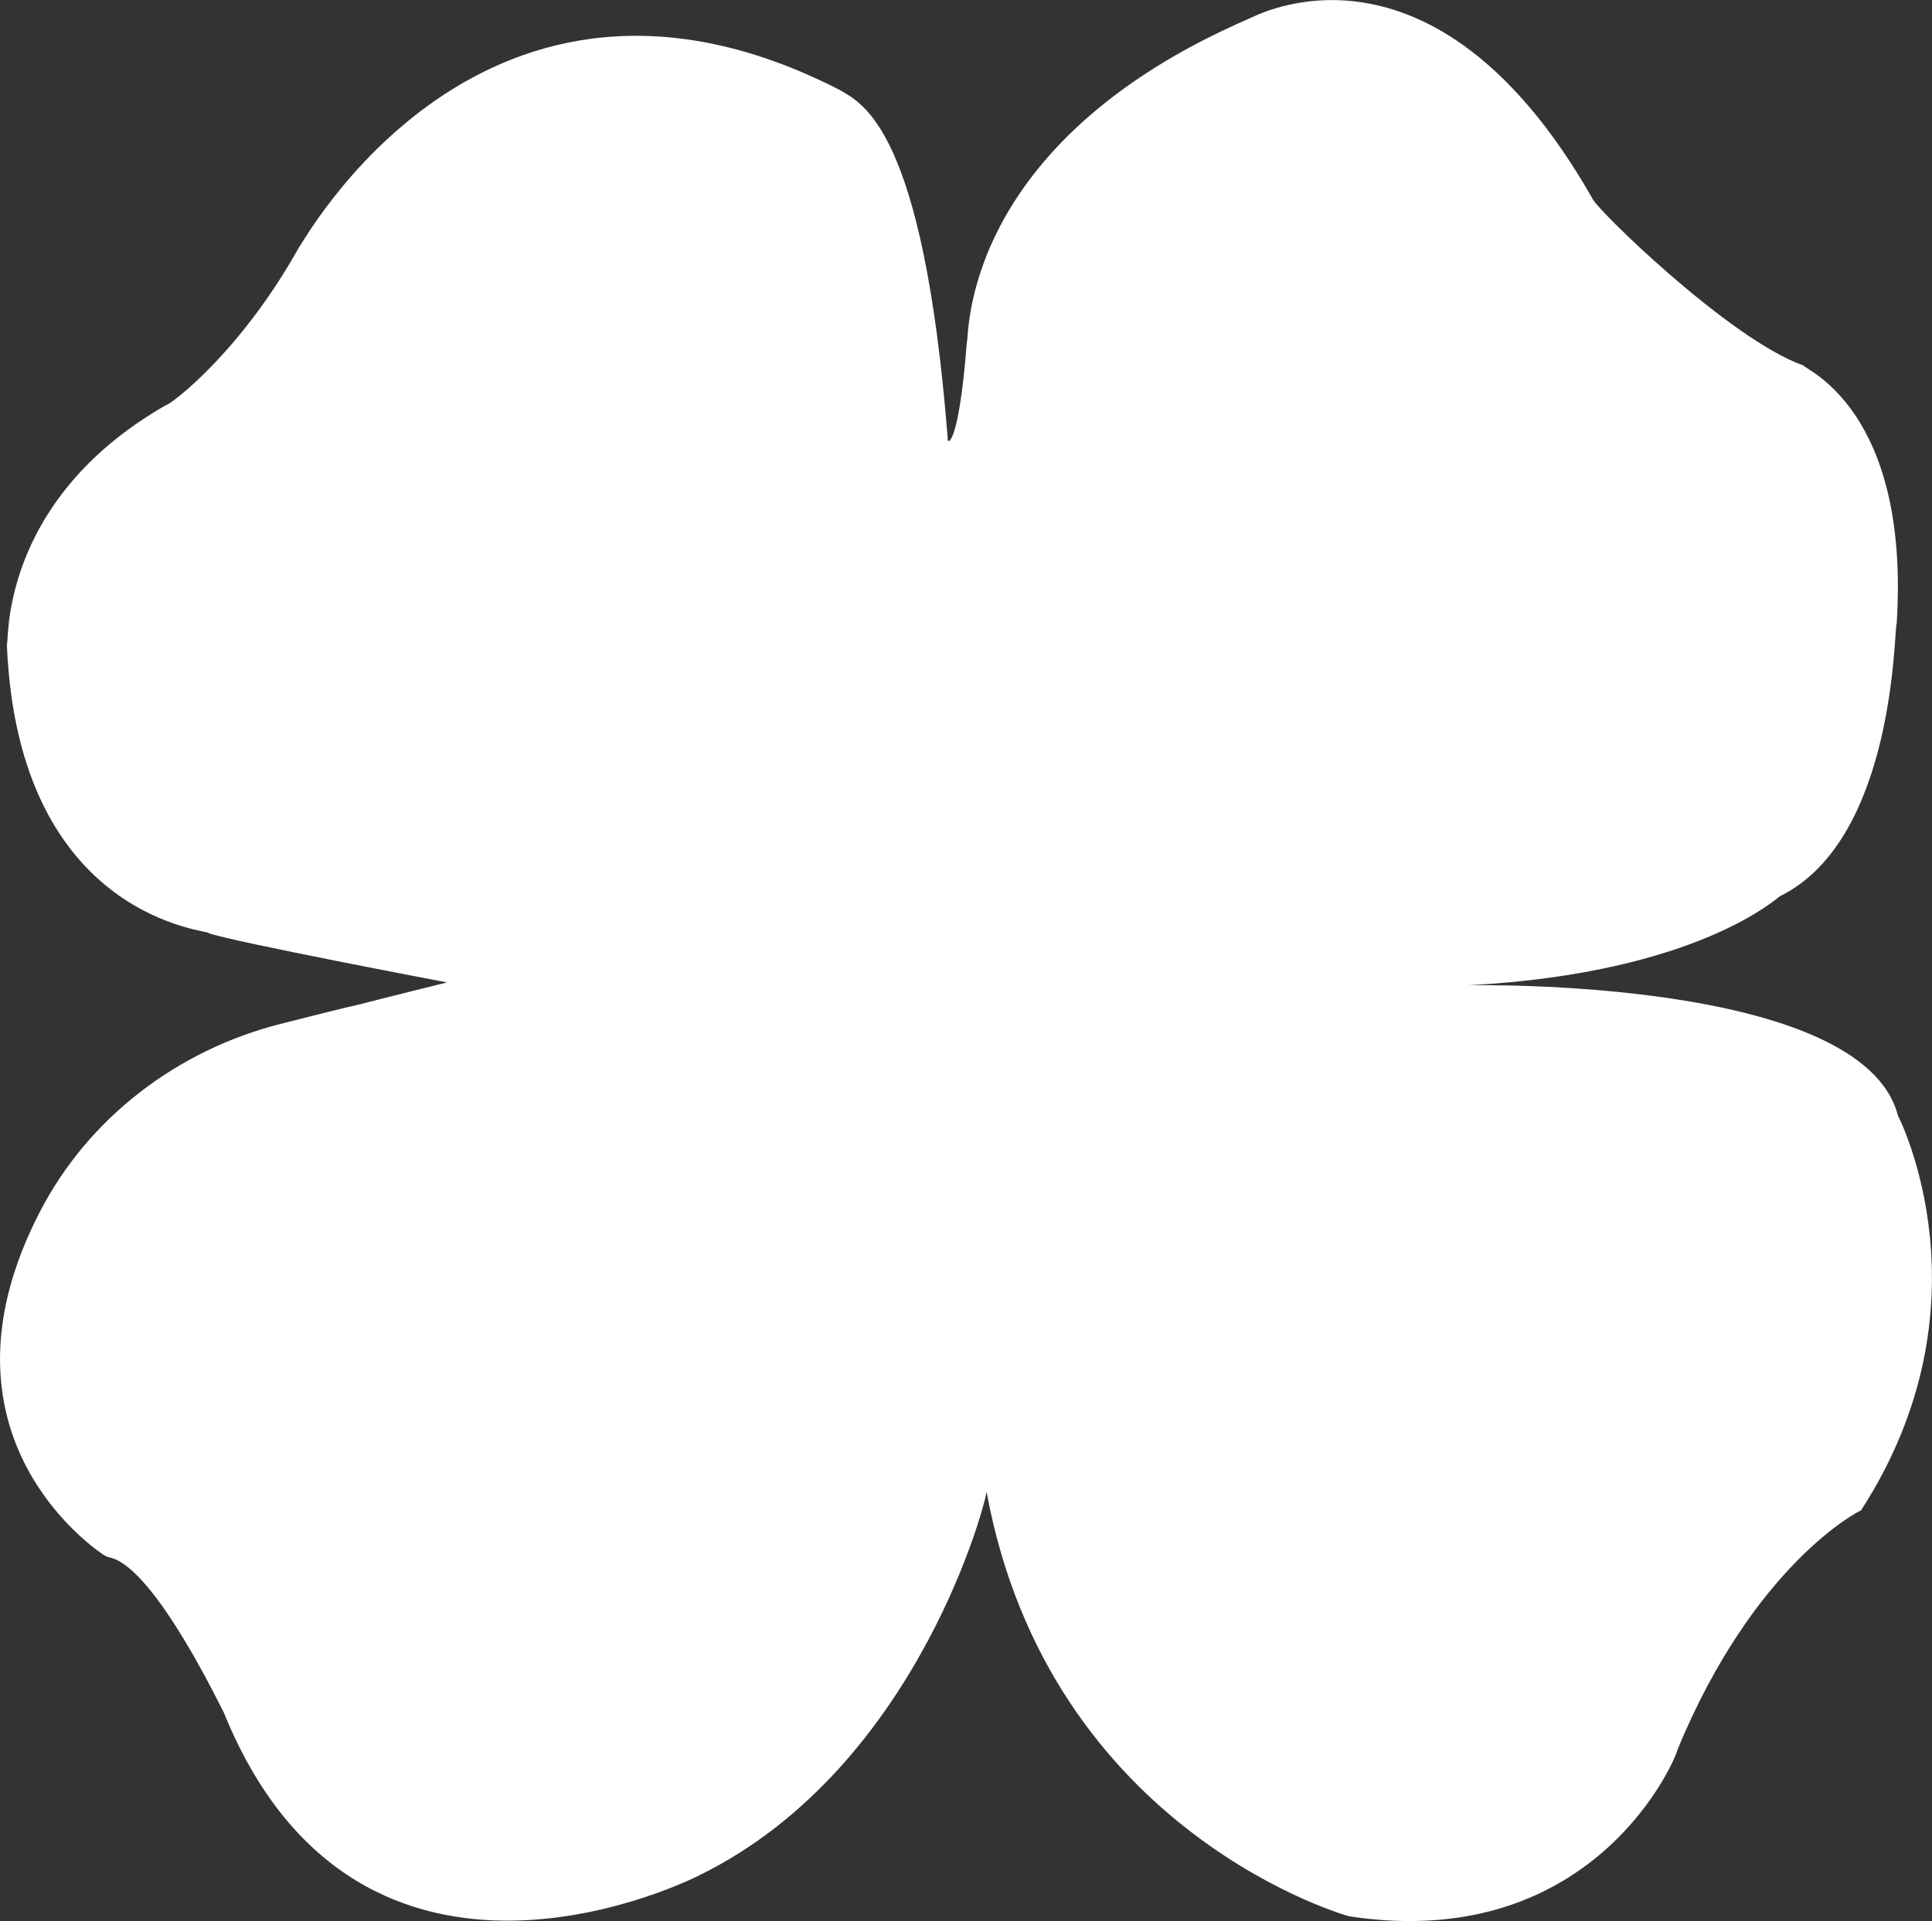 <?xml version="1.0" encoding="UTF-8"?><svg xmlns="http://www.w3.org/2000/svg" viewBox="0 0 183.62 182.6"><rect x="0" y="0" width="183.62" height="182.6" fill="#333333" stroke="none"/><defs><style>.d{fill:#fff;}</style></defs><g id="a"/><g id="b"><g id="c"><path class="d" d="M93.76,141.72c.26-.13-6.15,26.15-27.28,36.52,0,0-32.2,16.68-45.23-15.51,0,.13-6.42-13.58-10.73-14.67-.25-.06-.49-.14-.71-.29-2.45-1.67-16.37-12.52-6.04-32.55,4.63-8.98,13.07-15.39,22.86-17.89,3.16-.8,6.11-1.55,7.62-1.88,2.2-.58,8.24-2.07,8.24-2.07,0,0-20.6-3.91-22.68-4.69,.52-.26-18.12-1.04-19.16-27.5,.26,.39-1.04-13.43,15.12-22.68,.39,0,7.04-4.95,12.64-14.99,.26-.13,17.47-32.33,51.36-14.99,2.25,1.32,7.98,3.73,10.3,33.11-.13,.65,1.04,1.04,1.82-9.12,.26-.13-.91-18.77,26.85-30.76,.39-.13,17.34-9.65,32.59,17.08,.13,.78,13.03,13.43,20.07,15.9,.13,.39,10.17,4.2,8.86,24.58-.26,.05,0,20.39-11.08,25.86-.13,0-7.69,7.3-29.59,8.47,.26,0,37.38-.78,40.79,12.38,.14,.26,9.14,17.99-3.51,37.54-.13,0-10.17,5.08-17.47,22.81,.13,.13-7.46,19.36-31.15,15.77,.39,.13-28.51-7.65-34.5-40.43"/></g></g></svg>